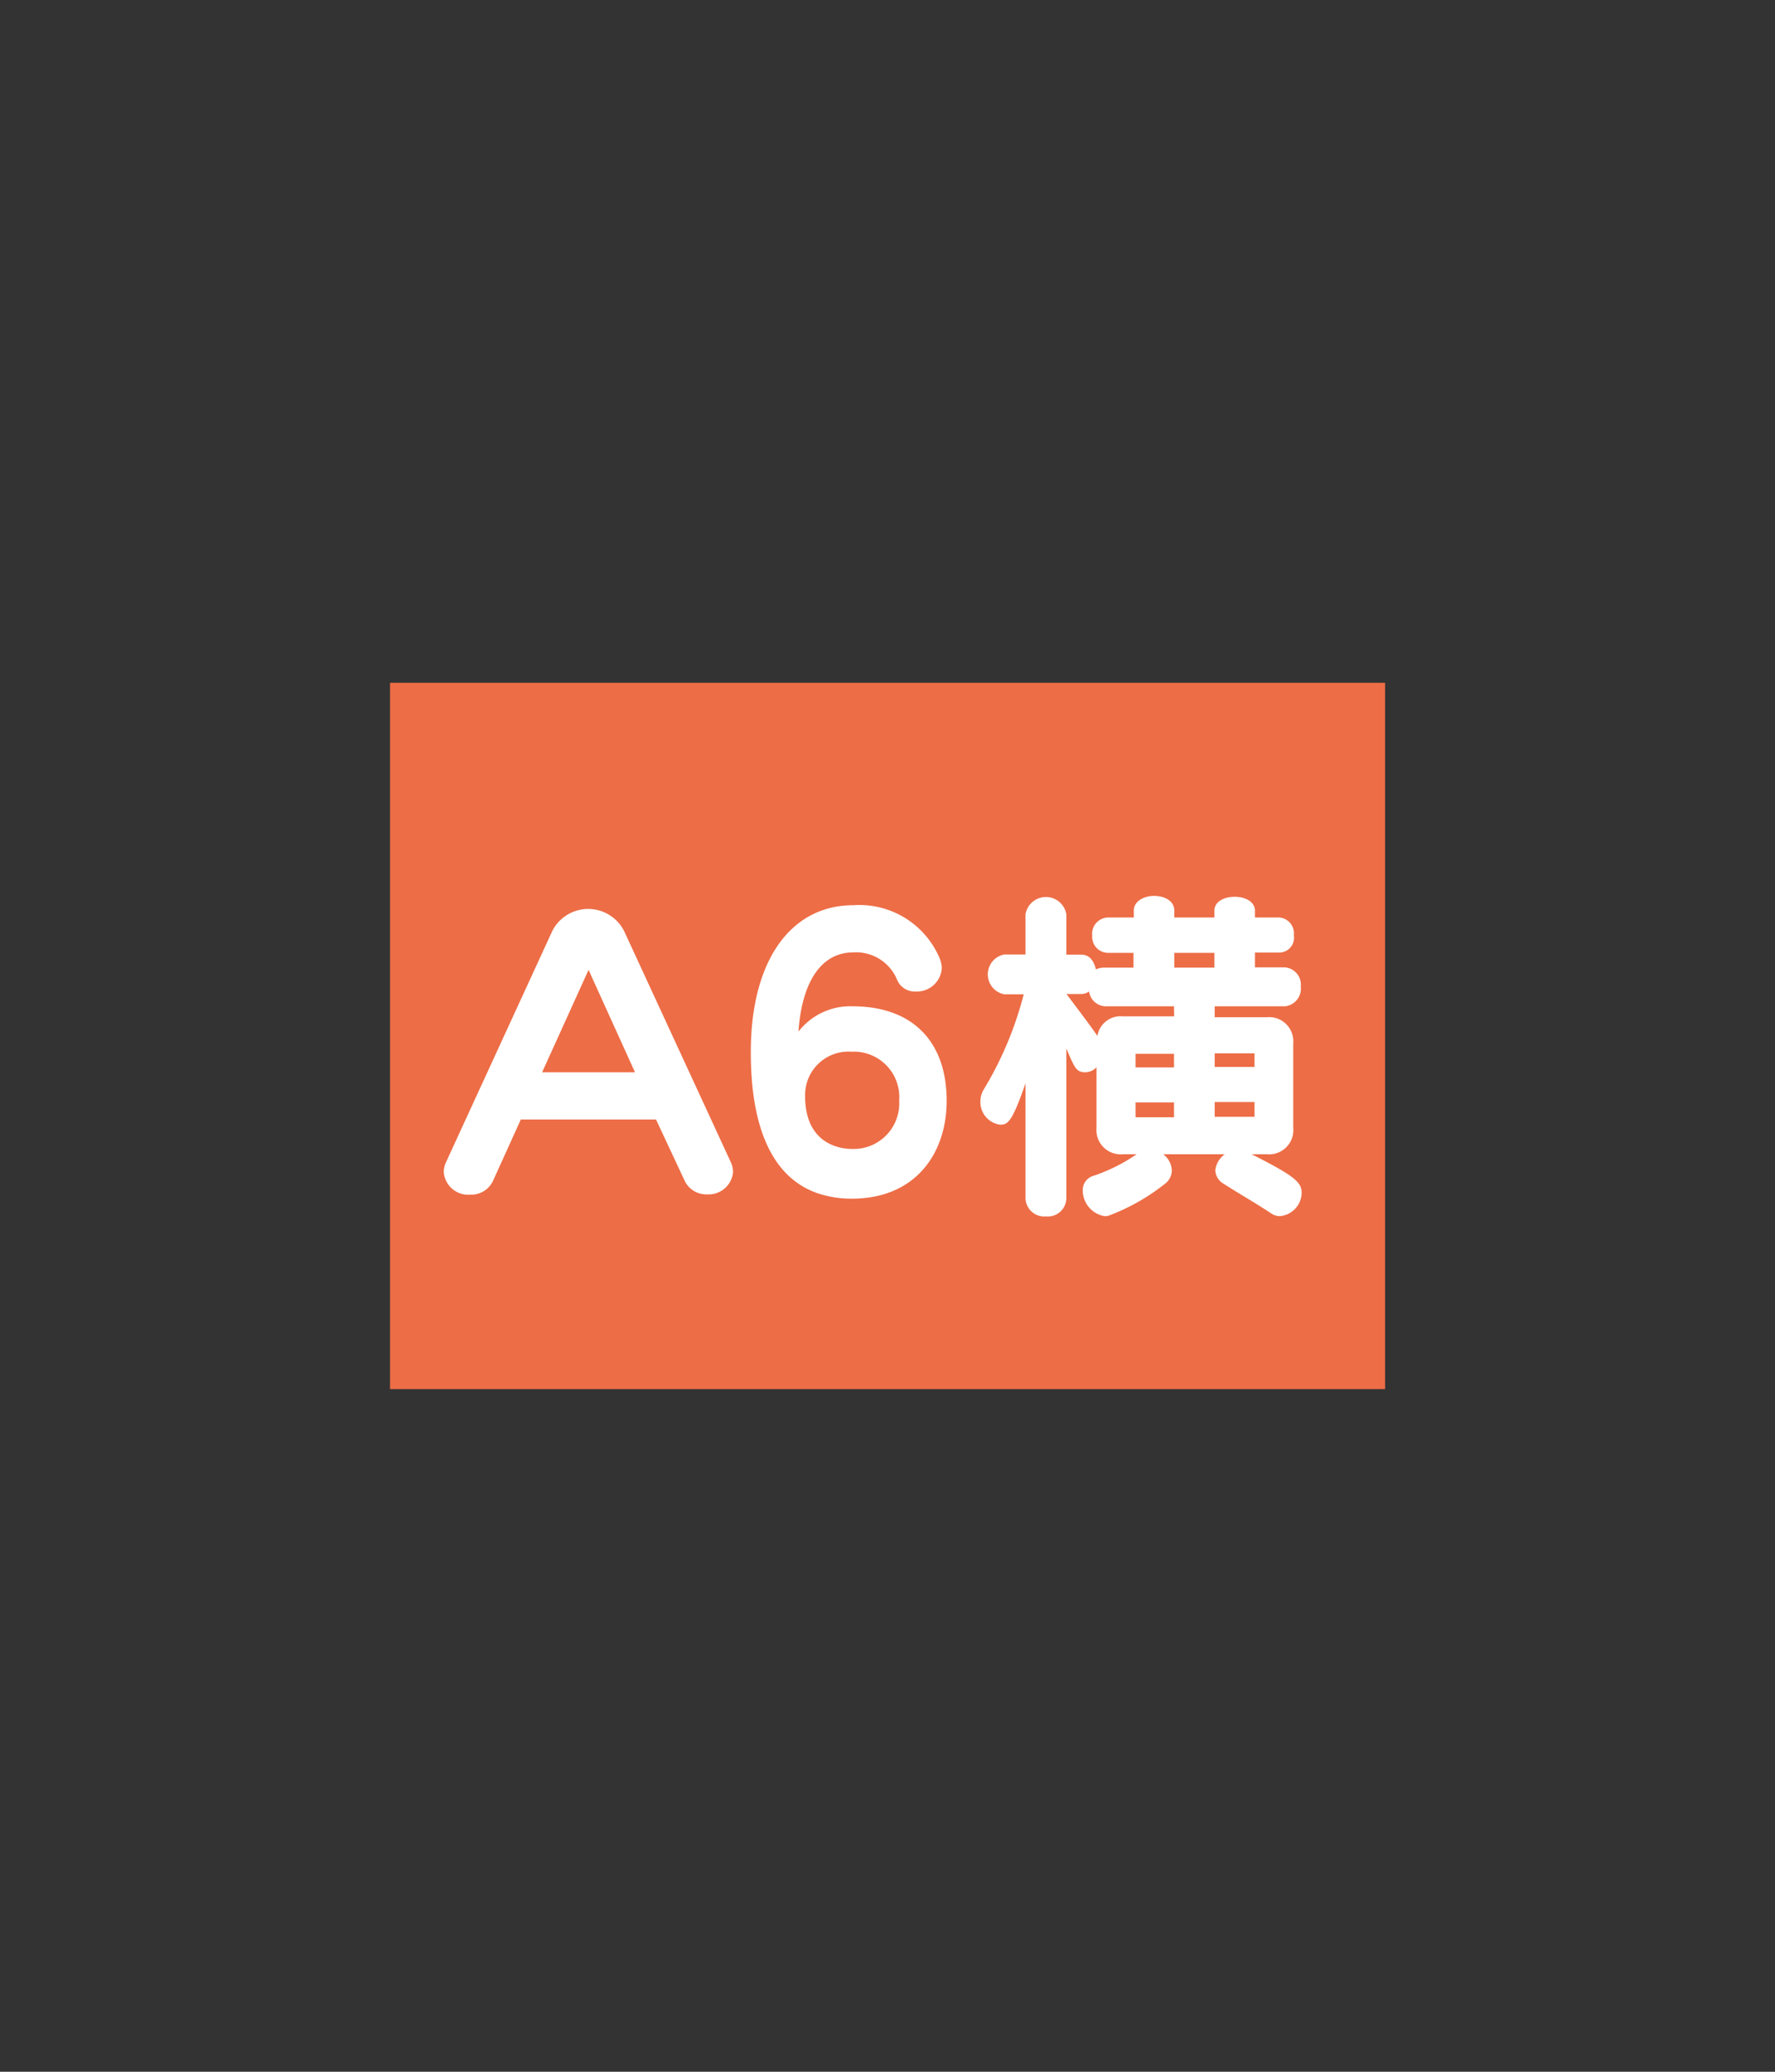 <svg id="レイヤー_1" data-name="レイヤー 1" xmlns="http://www.w3.org/2000/svg" width="120" height="140" viewBox="0 0 120 140"><rect x="0" y="0" width="120" height="140" fill="#333333" stroke="none"/><defs><style>.cls-1{fill:none;}.cls-2{fill:#ed6d46;}.cls-3{fill:#fff;}</style></defs><title>a6_yoko</title><rect class="cls-1" width="120" height="140"/><rect class="cls-2" x="36.14" y="36.36" width="47.73" height="67.27" transform="translate(130 10) rotate(90)"/><path class="cls-3" d="M44.35,75.65H35.21l-1.85,4.08a1.63,1.63,0,0,1-1.56,1A1.66,1.66,0,0,1,30,79.2a1.63,1.63,0,0,1,.17-.7l7.16-15.57a2.72,2.72,0,0,1,4.87,0L49.39,78.5a1.63,1.63,0,0,1,.17.7,1.66,1.66,0,0,1-1.75,1.51,1.62,1.62,0,0,1-1.56-1ZM39.79,65.54l-3.14,6.92h6.28Z"/><path class="cls-3" d="M57.62,68C61.8,68,64,70.49,64,74.38,64,78,61.84,81,57.6,81a7.08,7.08,0,0,1-2.31-.36c-4.2-1.44-4.53-6.91-4.53-9.56,0-6.26,2.76-9.91,6.93-9.91a5.89,5.89,0,0,1,5.84,3.6,1.91,1.91,0,0,1,.14.65A1.68,1.68,0,0,1,61.92,67a1.29,1.29,0,0,1-1.25-.74,3,3,0,0,0-3-1.9c-2.09,0-3.45,1.9-3.69,5.35A4.44,4.44,0,0,1,57.62,68Zm3.17,6.36a3.07,3.07,0,0,0-3.22-3.29,2.93,2.93,0,0,0-3.14,3c0,3.55,2.83,3.57,3.17,3.57A3.08,3.08,0,0,0,60.79,74.38Z"/><path class="cls-3" d="M84.62,78C87.57,79.49,88,79.9,88,80.62a1.61,1.61,0,0,1-1.47,1.56,1,1,0,0,1-.6-.19c-.89-.6-2.35-1.44-3.21-2a1.1,1.1,0,0,1-.56-.91A1.56,1.56,0,0,1,82.8,78H78.64a1.43,1.43,0,0,1,.58,1.1,1.14,1.14,0,0,1-.48.91A14,14,0,0,1,75,82.13a.76.76,0,0,1-.34.05,1.77,1.77,0,0,1-1.46-1.73,1,1,0,0,1,.74-1A11.62,11.62,0,0,0,76.84,78h-.93a1.64,1.64,0,0,1-1.78-1.78V72.12a1.05,1.05,0,0,1-.77.34c-.6,0-.72-.32-1.27-1.61V81a1.25,1.25,0,0,1-1.37,1.2A1.27,1.27,0,0,1,69.33,81V73.2C68.4,75.91,68.11,76,67.6,76a1.54,1.54,0,0,1-1.32-1.56,1.62,1.62,0,0,1,.27-.89,23.87,23.87,0,0,0,2.66-6.36H67.89a1.37,1.37,0,0,1,0-2.69h1.44V61.78a1.4,1.4,0,0,1,2.76,0v2.73h1c.29,0,.79.1,1,1a1.24,1.24,0,0,1,.6-.12h1.94v-1H74.92a1.08,1.08,0,0,1-1.08-1.17A1.1,1.1,0,0,1,74.92,62h1.73v-.46c0-.65.7-1,1.37-1s1.37.31,1.37,1V62H82.1v-.46c0-.62.67-.94,1.37-.94s1.37.32,1.37.94V62h1.63a1.07,1.07,0,0,1,1,1.2,1,1,0,0,1-1,1.17H84.84v1h2a1.17,1.17,0,0,1,1.1,1.3A1.2,1.2,0,0,1,86.88,68H82.12v.74h3.53a1.63,1.63,0,0,1,1.78,1.75V76.2A1.64,1.64,0,0,1,85.65,78ZM79.37,68H74.71A1.15,1.15,0,0,1,73.63,67a.91.91,0,0,1-.53.17h-1c.75,1,1.44,1.9,2.09,2.83a1.59,1.59,0,0,1,1.73-1.32h3.46Zm0,3.21h-2.6v.92h2.6Zm0,3.29h-2.6v1h2.6ZM82.1,64.39H79.39v1H82.1Zm2.71,6.79H82.12v.92h2.69Zm0,3.29H82.12v1h2.69Z"/></svg>